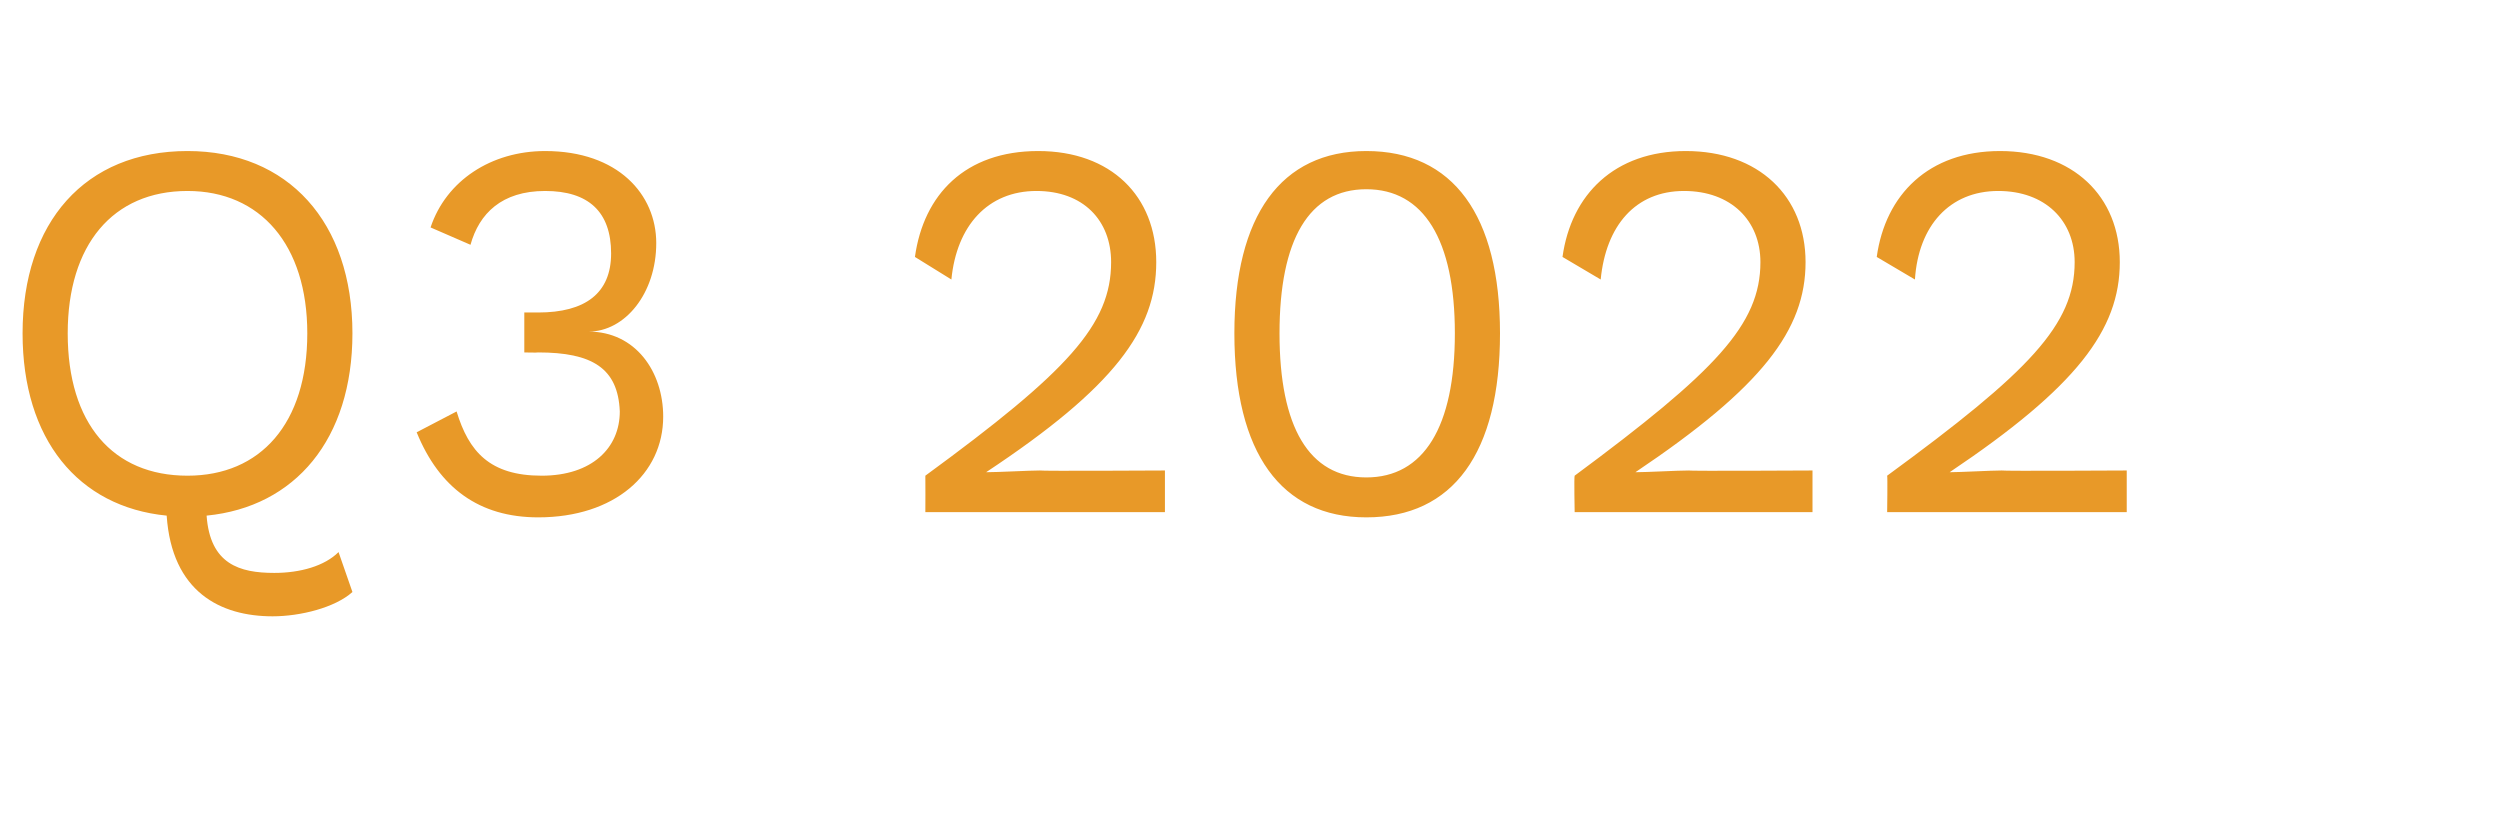 <?xml version="1.0" standalone="no"?><!DOCTYPE svg PUBLIC "-//W3C//DTD SVG 1.1//EN" "http://www.w3.org/Graphics/SVG/1.1/DTD/svg11.dtd"><svg xmlns="http://www.w3.org/2000/svg" version="1.1" width="144px" height="48.4px" viewBox="0 -9 144 48.4" style="top:-9px"><desc>Q3 2022</desc><defs/><g id="Polygon74711"><path d="m19.5 22.8c0 0 .8 2.3.8 2.3c-1 .9-3 1.4-4.6 1.4c-3 0-5.8-1.4-6.1-5.8c-5.1-.5-8.3-4.4-8.3-10.5c0-6.4 3.6-10.5 9.5-10.5c5.8 0 9.5 4.1 9.5 10.5c0 6.1-3.3 10-8.4 10.5c.2 2.8 1.9 3.3 3.9 3.3c1.5 0 2.9-.4 3.7-1.2zm-8.7-4.4c4.2 0 6.9-3 6.9-8.2c0-5.1-2.7-8.2-6.9-8.2c-4.3 0-6.9 3.1-6.9 8.2c0 5.2 2.6 8.2 6.9 8.2zm27-13.4c0 2.9-1.8 5.1-3.9 5.1c0 0 0 0 0 0c2.7 0 4.3 2.3 4.3 4.9c0 3.3-2.8 5.8-7.2 5.8c-3.4 0-5.7-1.7-7-4.9c0 0 2.3-1.2 2.3-1.2c.7 2.3 1.9 3.7 4.9 3.7c2.9 0 4.5-1.6 4.5-3.7c-.1-2.5-1.6-3.4-4.7-3.4c-.04.02-.8 0-.8 0l0-2.3c0 0 .76-.01.8 0c2.7 0 4.2-1.1 4.2-3.4c0-2.4-1.3-3.6-3.8-3.6c-2.5 0-3.8 1.3-4.3 3.1c0 0-2.3-1-2.3-1c.9-2.7 3.5-4.4 6.6-4.4c4.2 0 6.4 2.5 6.4 5.3zm15.5 13.4c8.2-6 10.7-8.7 10.7-12.3c0-2.4-1.6-4.1-4.3-4.1c-2.8 0-4.6 2-4.9 5.1c0 0-2.1-1.3-2.1-1.3c.5-3.6 2.9-6.1 7.1-6.1c4.2 0 6.8 2.6 6.8 6.4c0 3.9-2.4 7.2-9.8 12.1c0 0 0 0 0 0c.7 0 2.5-.1 3.1-.1c.01.04 7.2 0 7.2 0l0 2.4l-13.8 0c0 0 .01-2.05 0-2.1zm17.8-8.2c0-6.8 2.7-10.5 7.6-10.5c5 0 7.7 3.7 7.7 10.5c0 6.9-2.7 10.6-7.7 10.6c-4.9 0-7.6-3.7-7.6-10.6zm12.7 0c0-5.4-1.8-8.3-5.1-8.3c-3.3 0-5 2.9-5 8.3c0 5.4 1.7 8.3 5 8.3c3.3 0 5.1-2.9 5.1-8.3zm6.9 8.2c8.1-6 10.7-8.7 10.7-12.3c0-2.4-1.7-4.1-4.4-4.1c-2.8 0-4.5 2-4.8 5.1c0 0-2.2-1.3-2.2-1.3c.5-3.6 3-6.1 7.1-6.1c4.2 0 6.9 2.6 6.9 6.4c0 3.9-2.5 7.2-9.8 12.1c0 0 0 0 0 0c.7 0 2.4-.1 3.1-.1c-.04.04 7.1 0 7.1 0l0 2.4l-13.7 0c0 0-.04-2.05 0-2.1zm18 0c8.2-6 10.8-8.7 10.8-12.3c0-2.4-1.7-4.1-4.4-4.1c-2.8 0-4.6 2-4.8 5.1c0 0-2.2-1.3-2.2-1.3c.5-3.6 3-6.1 7.1-6.1c4.2 0 6.9 2.6 6.9 6.4c0 3.9-2.5 7.2-9.8 12.1c0 0 0 0 0 0c.6 0 2.4-.1 3-.1c.04.04 7.2 0 7.2 0l0 2.4l-13.8 0c0 0 .03-2.05 0-2.1z" stroke="none" fill="#e89928"/></g></svg>